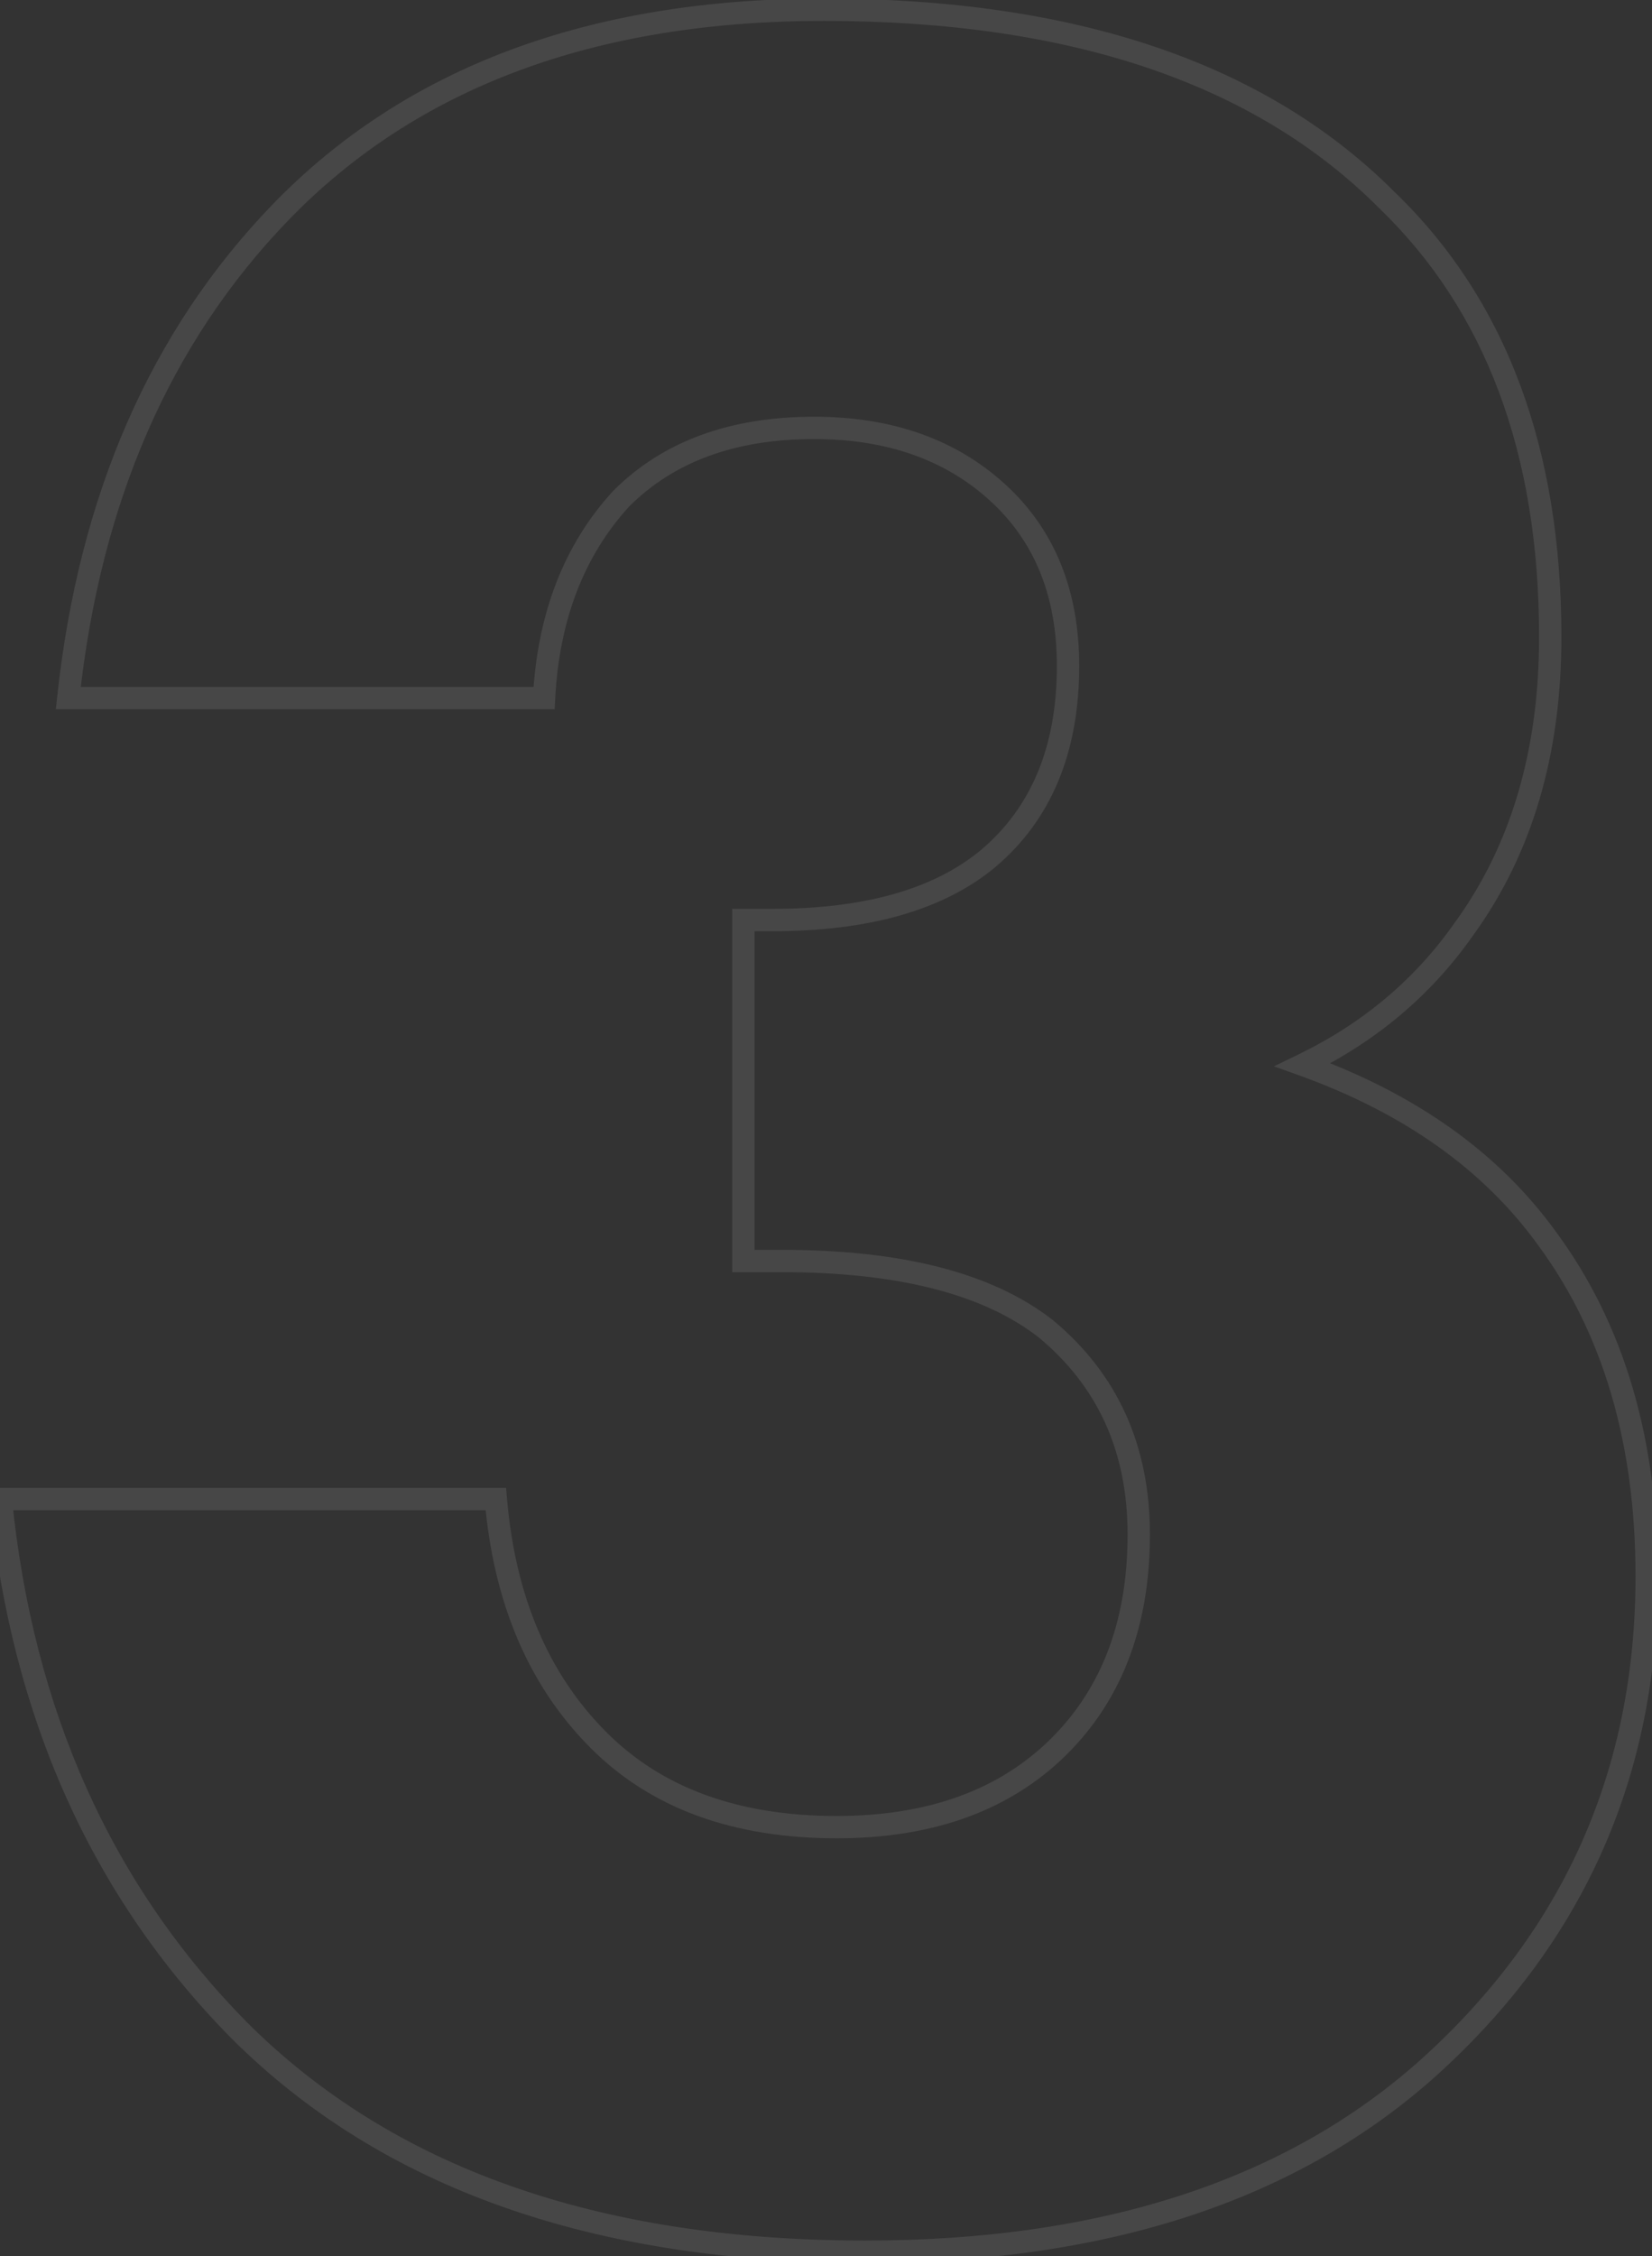 <?xml version="1.0" encoding="UTF-8"?> <svg xmlns="http://www.w3.org/2000/svg" width="148" height="202" viewBox="0 0 148 202" fill="none"><rect x="0" y="0" width="148" height="202" fill="#333333" stroke="none"/> <path opacity="0.1" d="M48.74 62.504V63.504H49.689L49.739 62.557L48.74 62.504ZM6.116 62.504L5.122 62.397L5.003 63.504H6.116V62.504ZM25.124 19.016L24.406 18.32L24.405 18.321L25.124 19.016ZM124.196 17.864L123.489 18.571L123.496 18.578L123.503 18.585L124.196 17.864ZM131.108 83.24L130.3 82.65L130.295 82.657L130.29 82.665L131.108 83.24ZM116.708 95.336L116.273 94.436L114.132 95.472L116.37 96.277L116.708 95.336ZM138.596 110.888L137.786 111.474L137.792 111.482L138.596 110.888ZM128.228 184.904L128.9 185.645L128.901 185.643L128.228 184.904ZM21.38 181.736L20.668 182.438L20.673 182.443L21.38 181.736ZM0.068 134.216V133.216H-1.037L-0.927 134.316L0.068 134.216ZM44.42 134.216L45.417 134.131L45.339 133.216H44.42V134.216ZM53.636 155.816L52.929 156.523L53.636 155.816ZM94.244 156.968L94.921 157.704L94.924 157.702L94.244 156.968ZM93.668 118.952L94.306 118.182L94.294 118.172L94.282 118.163L93.668 118.952ZM66.596 112.904H65.596V113.904H66.596V112.904ZM66.596 82.376V81.376H65.596V82.376H66.596ZM88.484 76.904L89.121 77.675L89.127 77.67L88.484 76.904ZM89.348 44.072L90.021 43.332L89.348 44.072ZM55.652 44.648L54.945 43.941L54.93 43.956L54.915 43.972L55.652 44.648ZM48.74 61.504H6.116V63.504H48.74V61.504ZM7.111 62.611C9.011 44.939 15.27 30.662 25.844 19.711L24.405 18.321C13.475 29.642 7.062 44.357 5.122 62.397L7.111 62.611ZM25.843 19.712C37.324 7.853 53.264 1.872 73.796 1.872V-0.128C52.856 -0.128 36.348 5.987 24.406 18.32L25.843 19.712ZM73.796 1.872C95.908 1.872 112.412 7.494 123.489 18.571L124.903 17.157C113.325 5.578 96.228 -0.128 73.796 -0.128V1.872ZM123.503 18.585C133.056 27.763 137.884 40.533 137.884 57.032H139.884C139.884 40.123 134.921 26.781 124.889 17.143L123.503 18.585ZM137.884 57.032C137.884 67.227 135.338 75.747 130.3 82.65L131.916 83.829C137.246 76.525 139.884 67.573 139.884 57.032H137.884ZM130.29 82.665C126.745 87.704 122.079 91.626 116.273 94.436L117.144 96.236C123.242 93.285 128.176 89.144 131.926 83.816L130.29 82.665ZM116.37 96.277C125.818 99.678 132.933 104.755 137.786 111.473L139.407 110.303C134.275 103.197 126.799 97.906 117.047 94.395L116.37 96.277ZM137.792 111.482C143.592 119.341 146.524 129.2 146.524 141.128H148.524C148.524 128.864 145.504 118.563 139.401 110.294L137.792 111.482ZM146.524 141.128C146.524 158.32 140.21 172.643 127.555 184.165L128.901 185.643C141.975 173.741 148.524 158.88 148.524 141.128H146.524ZM127.557 184.163C115.502 195.088 98.872 200.608 77.54 200.608V202.608C99.217 202.608 116.379 196.992 128.9 185.645L127.557 184.163ZM77.54 200.608C53.533 200.608 35.098 194.039 22.087 181.029L20.673 182.443C34.159 195.929 53.164 202.608 77.54 202.608V200.608ZM22.093 181.034C9.981 168.734 2.963 153.114 1.063 134.117L-0.927 134.316C1.013 153.718 8.203 169.778 20.668 182.438L22.093 181.034ZM0.068 135.216H44.42V133.216H0.068V135.216ZM43.424 134.301C44.208 143.513 47.356 150.95 52.929 156.523L54.343 155.109C49.165 149.93 46.169 142.967 45.417 134.131L43.424 134.301ZM52.929 156.523C58.342 161.936 65.724 164.592 74.948 164.592V162.592C66.124 162.592 59.298 160.064 54.343 155.109L52.929 156.523ZM74.948 164.592C83.201 164.592 89.896 162.328 94.921 157.704L93.567 156.232C88.993 160.44 82.823 162.592 74.948 162.592V164.592ZM94.924 157.702C100.347 152.68 103.02 145.867 103.02 137.384H101.02C101.02 145.413 98.51 151.656 93.565 156.234L94.924 157.702ZM103.02 137.384C103.02 129.427 100.119 122.993 94.306 118.182L93.031 119.722C98.353 124.127 101.02 129.981 101.02 137.384H103.02ZM94.282 118.163C88.844 113.933 80.709 111.904 70.052 111.904V113.904C80.515 113.904 88.124 115.907 93.054 119.741L94.282 118.163ZM70.052 111.904H66.596V113.904H70.052V111.904ZM67.596 112.904V82.376H65.596V112.904H67.596ZM66.596 83.376H69.188V81.376H66.596V83.376ZM69.188 83.376C77.762 83.376 84.458 81.527 89.121 77.675L87.847 76.133C83.679 79.577 77.511 81.376 69.188 81.376V83.376ZM89.127 77.67C94.198 73.41 96.684 67.344 96.684 59.624H94.684C94.684 66.88 92.37 72.334 87.841 76.138L89.127 77.67ZM96.684 59.624C96.684 52.859 94.484 47.39 90.021 43.332L88.676 44.812C92.66 48.434 94.684 53.333 94.684 59.624H96.684ZM90.021 43.332C85.581 39.296 79.854 37.312 72.932 37.312V39.312C79.45 39.312 84.668 41.168 88.676 44.812L90.021 43.332ZM72.932 37.312C65.433 37.312 59.397 39.489 54.945 43.941L56.359 45.355C60.356 41.359 65.839 39.312 72.932 39.312V37.312ZM54.915 43.972C50.509 48.779 48.136 54.965 47.742 62.451L49.739 62.557C50.113 55.451 52.348 49.733 56.389 45.324L54.915 43.972Z" fill="#FCFCFC"></path> </svg> 